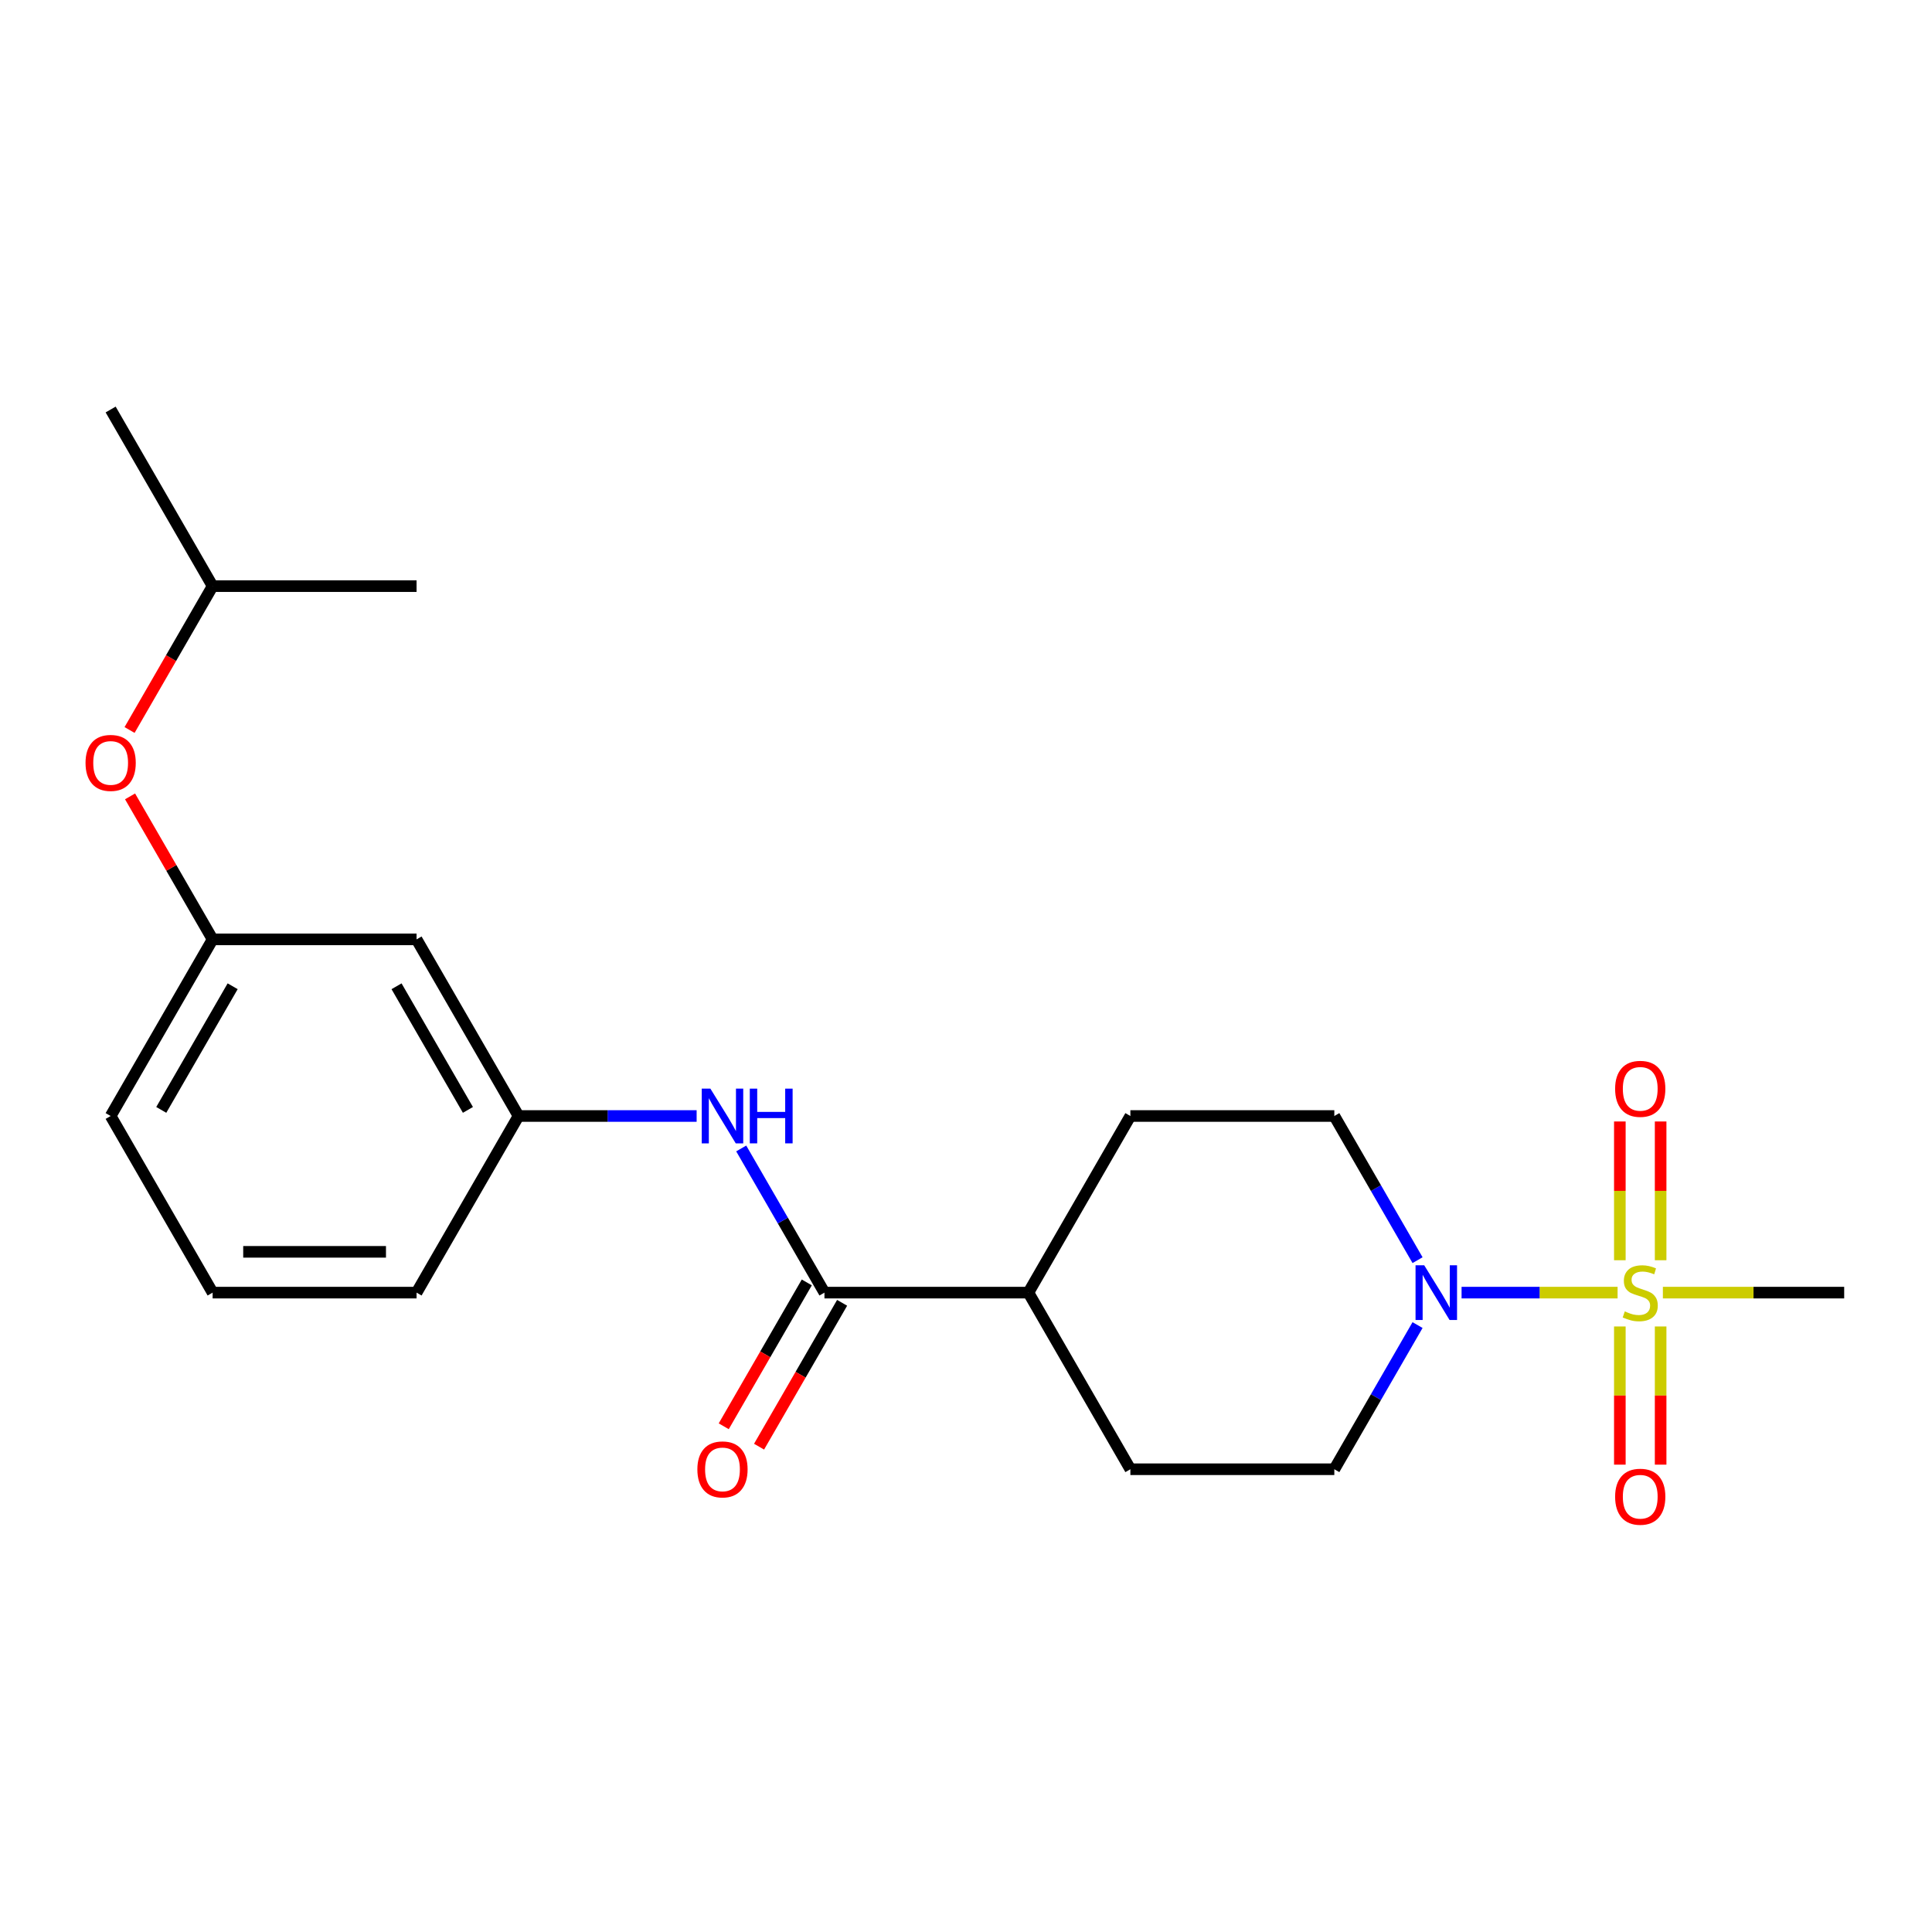 <?xml version='1.0' encoding='iso-8859-1'?>
<svg version='1.1' baseProfile='full'
              xmlns='http://www.w3.org/2000/svg'
                      xmlns:rdkit='http://www.rdkit.org/xml'
                      xmlns:xlink='http://www.w3.org/1999/xlink'
                  xml:space='preserve'
width='1000px' height='1000px' viewBox='0 0 1000 1000'>
<!-- END OF HEADER -->
<rect style='opacity:1.0;fill:#FFFFFF;stroke:none' width='1000' height='1000' x='0' y='0'> </rect>
<path class='bond-0' d='M 837.265,669.059 L 796.886,669.059' style='fill:none;fill-rule:evenodd;stroke:#CCCC00;stroke-width:6px;stroke-linecap:butt;stroke-linejoin:miter;stroke-opacity:1' />
<path class='bond-0' d='M 796.886,669.059 L 756.508,669.059' style='fill:none;fill-rule:evenodd;stroke:#0000FF;stroke-width:6px;stroke-linecap:butt;stroke-linejoin:miter;stroke-opacity:1' />
<path class='bond-3' d='M 859.54,652.3 L 859.54,616.389' style='fill:none;fill-rule:evenodd;stroke:#CCCC00;stroke-width:6px;stroke-linecap:butt;stroke-linejoin:miter;stroke-opacity:1' />
<path class='bond-3' d='M 859.54,616.389 L 859.54,580.477' style='fill:none;fill-rule:evenodd;stroke:#FF0000;stroke-width:6px;stroke-linecap:butt;stroke-linejoin:miter;stroke-opacity:1' />
<path class='bond-3' d='M 838.428,652.3 L 838.428,616.389' style='fill:none;fill-rule:evenodd;stroke:#CCCC00;stroke-width:6px;stroke-linecap:butt;stroke-linejoin:miter;stroke-opacity:1' />
<path class='bond-3' d='M 838.428,616.389 L 838.428,580.477' style='fill:none;fill-rule:evenodd;stroke:#FF0000;stroke-width:6px;stroke-linecap:butt;stroke-linejoin:miter;stroke-opacity:1' />
<path class='bond-4' d='M 838.428,686.578 L 838.428,722.339' style='fill:none;fill-rule:evenodd;stroke:#CCCC00;stroke-width:6px;stroke-linecap:butt;stroke-linejoin:miter;stroke-opacity:1' />
<path class='bond-4' d='M 838.428,722.339 L 838.428,758.1' style='fill:none;fill-rule:evenodd;stroke:#FF0000;stroke-width:6px;stroke-linecap:butt;stroke-linejoin:miter;stroke-opacity:1' />
<path class='bond-4' d='M 859.54,686.578 L 859.54,722.339' style='fill:none;fill-rule:evenodd;stroke:#CCCC00;stroke-width:6px;stroke-linecap:butt;stroke-linejoin:miter;stroke-opacity:1' />
<path class='bond-4' d='M 859.54,722.339 L 859.54,758.1' style='fill:none;fill-rule:evenodd;stroke:#FF0000;stroke-width:6px;stroke-linecap:butt;stroke-linejoin:miter;stroke-opacity:1' />
<path class='bond-15' d='M 860.703,669.059 L 907.624,669.059' style='fill:none;fill-rule:evenodd;stroke:#CCCC00;stroke-width:6px;stroke-linecap:butt;stroke-linejoin:miter;stroke-opacity:1' />
<path class='bond-15' d='M 907.624,669.059 L 954.545,669.059' style='fill:none;fill-rule:evenodd;stroke:#000000;stroke-width:6px;stroke-linecap:butt;stroke-linejoin:miter;stroke-opacity:1' />
<path class='bond-6' d='M 733.723,685.858 L 712.182,723.168' style='fill:none;fill-rule:evenodd;stroke:#0000FF;stroke-width:6px;stroke-linecap:butt;stroke-linejoin:miter;stroke-opacity:1' />
<path class='bond-6' d='M 712.182,723.168 L 690.641,760.478' style='fill:none;fill-rule:evenodd;stroke:#000000;stroke-width:6px;stroke-linecap:butt;stroke-linejoin:miter;stroke-opacity:1' />
<path class='bond-7' d='M 733.723,652.26 L 712.182,614.95' style='fill:none;fill-rule:evenodd;stroke:#0000FF;stroke-width:6px;stroke-linecap:butt;stroke-linejoin:miter;stroke-opacity:1' />
<path class='bond-7' d='M 712.182,614.95 L 690.641,577.64' style='fill:none;fill-rule:evenodd;stroke:#000000;stroke-width:6px;stroke-linecap:butt;stroke-linejoin:miter;stroke-opacity:1' />
<path class='bond-1' d='M 426.737,669.059 L 532.299,669.059' style='fill:none;fill-rule:evenodd;stroke:#000000;stroke-width:6px;stroke-linecap:butt;stroke-linejoin:miter;stroke-opacity:1' />
<path class='bond-2' d='M 426.737,669.059 L 405.196,631.749' style='fill:none;fill-rule:evenodd;stroke:#000000;stroke-width:6px;stroke-linecap:butt;stroke-linejoin:miter;stroke-opacity:1' />
<path class='bond-2' d='M 405.196,631.749 L 383.655,594.439' style='fill:none;fill-rule:evenodd;stroke:#0000FF;stroke-width:6px;stroke-linecap:butt;stroke-linejoin:miter;stroke-opacity:1' />
<path class='bond-9' d='M 417.595,663.781 L 396.1,701.011' style='fill:none;fill-rule:evenodd;stroke:#000000;stroke-width:6px;stroke-linecap:butt;stroke-linejoin:miter;stroke-opacity:1' />
<path class='bond-9' d='M 396.1,701.011 L 374.605,738.241' style='fill:none;fill-rule:evenodd;stroke:#FF0000;stroke-width:6px;stroke-linecap:butt;stroke-linejoin:miter;stroke-opacity:1' />
<path class='bond-9' d='M 435.879,674.337 L 414.384,711.567' style='fill:none;fill-rule:evenodd;stroke:#000000;stroke-width:6px;stroke-linecap:butt;stroke-linejoin:miter;stroke-opacity:1' />
<path class='bond-9' d='M 414.384,711.567 L 392.889,748.797' style='fill:none;fill-rule:evenodd;stroke:#FF0000;stroke-width:6px;stroke-linecap:butt;stroke-linejoin:miter;stroke-opacity:1' />
<path class='bond-8' d='M 360.577,577.64 L 314.486,577.64' style='fill:none;fill-rule:evenodd;stroke:#0000FF;stroke-width:6px;stroke-linecap:butt;stroke-linejoin:miter;stroke-opacity:1' />
<path class='bond-8' d='M 314.486,577.64 L 268.394,577.64' style='fill:none;fill-rule:evenodd;stroke:#000000;stroke-width:6px;stroke-linecap:butt;stroke-linejoin:miter;stroke-opacity:1' />
<path class='bond-5' d='M 532.299,669.059 L 585.079,577.64' style='fill:none;fill-rule:evenodd;stroke:#000000;stroke-width:6px;stroke-linecap:butt;stroke-linejoin:miter;stroke-opacity:1' />
<path class='bond-22' d='M 532.299,669.059 L 585.079,760.478' style='fill:none;fill-rule:evenodd;stroke:#000000;stroke-width:6px;stroke-linecap:butt;stroke-linejoin:miter;stroke-opacity:1' />
<path class='bond-12' d='M 690.641,760.478 L 585.079,760.478' style='fill:none;fill-rule:evenodd;stroke:#000000;stroke-width:6px;stroke-linecap:butt;stroke-linejoin:miter;stroke-opacity:1' />
<path class='bond-13' d='M 690.641,577.64 L 585.079,577.64' style='fill:none;fill-rule:evenodd;stroke:#000000;stroke-width:6px;stroke-linecap:butt;stroke-linejoin:miter;stroke-opacity:1' />
<path class='bond-10' d='M 268.394,577.64 L 215.613,486.221' style='fill:none;fill-rule:evenodd;stroke:#000000;stroke-width:6px;stroke-linecap:butt;stroke-linejoin:miter;stroke-opacity:1' />
<path class='bond-10' d='M 242.193,574.483 L 205.247,510.49' style='fill:none;fill-rule:evenodd;stroke:#000000;stroke-width:6px;stroke-linecap:butt;stroke-linejoin:miter;stroke-opacity:1' />
<path class='bond-18' d='M 268.394,577.64 L 215.613,669.059' style='fill:none;fill-rule:evenodd;stroke:#000000;stroke-width:6px;stroke-linecap:butt;stroke-linejoin:miter;stroke-opacity:1' />
<path class='bond-11' d='M 215.613,486.221 L 110.052,486.221' style='fill:none;fill-rule:evenodd;stroke:#000000;stroke-width:6px;stroke-linecap:butt;stroke-linejoin:miter;stroke-opacity:1' />
<path class='bond-14' d='M 110.052,486.221 L 88.684,449.211' style='fill:none;fill-rule:evenodd;stroke:#000000;stroke-width:6px;stroke-linecap:butt;stroke-linejoin:miter;stroke-opacity:1' />
<path class='bond-14' d='M 88.684,449.211 L 67.316,412.201' style='fill:none;fill-rule:evenodd;stroke:#FF0000;stroke-width:6px;stroke-linecap:butt;stroke-linejoin:miter;stroke-opacity:1' />
<path class='bond-23' d='M 110.052,486.221 L 57.271,577.64' style='fill:none;fill-rule:evenodd;stroke:#000000;stroke-width:6px;stroke-linecap:butt;stroke-linejoin:miter;stroke-opacity:1' />
<path class='bond-23' d='M 120.418,510.49 L 83.472,574.483' style='fill:none;fill-rule:evenodd;stroke:#000000;stroke-width:6px;stroke-linecap:butt;stroke-linejoin:miter;stroke-opacity:1' />
<path class='bond-17' d='M 67.062,377.843 L 88.557,340.613' style='fill:none;fill-rule:evenodd;stroke:#FF0000;stroke-width:6px;stroke-linecap:butt;stroke-linejoin:miter;stroke-opacity:1' />
<path class='bond-17' d='M 88.557,340.613 L 110.052,303.382' style='fill:none;fill-rule:evenodd;stroke:#000000;stroke-width:6px;stroke-linecap:butt;stroke-linejoin:miter;stroke-opacity:1' />
<path class='bond-16' d='M 110.052,669.059 L 215.613,669.059' style='fill:none;fill-rule:evenodd;stroke:#000000;stroke-width:6px;stroke-linecap:butt;stroke-linejoin:miter;stroke-opacity:1' />
<path class='bond-16' d='M 125.886,647.947 L 199.779,647.947' style='fill:none;fill-rule:evenodd;stroke:#000000;stroke-width:6px;stroke-linecap:butt;stroke-linejoin:miter;stroke-opacity:1' />
<path class='bond-19' d='M 110.052,669.059 L 57.271,577.64' style='fill:none;fill-rule:evenodd;stroke:#000000;stroke-width:6px;stroke-linecap:butt;stroke-linejoin:miter;stroke-opacity:1' />
<path class='bond-20' d='M 110.052,303.382 L 57.271,211.963' style='fill:none;fill-rule:evenodd;stroke:#000000;stroke-width:6px;stroke-linecap:butt;stroke-linejoin:miter;stroke-opacity:1' />
<path class='bond-21' d='M 110.052,303.382 L 215.613,303.382' style='fill:none;fill-rule:evenodd;stroke:#000000;stroke-width:6px;stroke-linecap:butt;stroke-linejoin:miter;stroke-opacity:1' />
<path  class='atom-0' d='M 840.984 678.779
Q 841.304 678.899, 842.624 679.459
Q 843.944 680.019, 845.384 680.379
Q 846.864 680.699, 848.304 680.699
Q 850.984 680.699, 852.544 679.419
Q 854.104 678.099, 854.104 675.819
Q 854.104 674.259, 853.304 673.299
Q 852.544 672.339, 851.344 671.819
Q 850.144 671.299, 848.144 670.699
Q 845.624 669.939, 844.104 669.219
Q 842.624 668.499, 841.544 666.979
Q 840.504 665.459, 840.504 662.899
Q 840.504 659.339, 842.904 657.139
Q 845.344 654.939, 850.144 654.939
Q 853.424 654.939, 857.144 656.499
L 856.224 659.579
Q 852.824 658.179, 850.264 658.179
Q 847.504 658.179, 845.984 659.339
Q 844.464 660.459, 844.504 662.419
Q 844.504 663.939, 845.264 664.859
Q 846.064 665.779, 847.184 666.299
Q 848.344 666.819, 850.264 667.419
Q 852.824 668.219, 854.344 669.019
Q 855.864 669.819, 856.944 671.459
Q 858.064 673.059, 858.064 675.819
Q 858.064 679.739, 855.424 681.859
Q 852.824 683.939, 848.464 683.939
Q 845.944 683.939, 844.024 683.379
Q 842.144 682.859, 839.904 681.939
L 840.984 678.779
' fill='#CCCC00'/>
<path  class='atom-1' d='M 737.162 654.899
L 746.442 669.899
Q 747.362 671.379, 748.842 674.059
Q 750.322 676.739, 750.402 676.899
L 750.402 654.899
L 754.162 654.899
L 754.162 683.219
L 750.282 683.219
L 740.322 666.819
Q 739.162 664.899, 737.922 662.699
Q 736.722 660.499, 736.362 659.819
L 736.362 683.219
L 732.682 683.219
L 732.682 654.899
L 737.162 654.899
' fill='#0000FF'/>
<path  class='atom-3' d='M 367.696 563.48
L 376.976 578.48
Q 377.896 579.96, 379.376 582.64
Q 380.856 585.32, 380.936 585.48
L 380.936 563.48
L 384.696 563.48
L 384.696 591.8
L 380.816 591.8
L 370.856 575.4
Q 369.696 573.48, 368.456 571.28
Q 367.256 569.08, 366.896 568.4
L 366.896 591.8
L 363.216 591.8
L 363.216 563.48
L 367.696 563.48
' fill='#0000FF'/>
<path  class='atom-3' d='M 388.096 563.48
L 391.936 563.48
L 391.936 575.52
L 406.416 575.52
L 406.416 563.48
L 410.256 563.48
L 410.256 591.8
L 406.416 591.8
L 406.416 578.72
L 391.936 578.72
L 391.936 591.8
L 388.096 591.8
L 388.096 563.48
' fill='#0000FF'/>
<path  class='atom-4' d='M 835.984 563.577
Q 835.984 556.777, 839.344 552.977
Q 842.704 549.177, 848.984 549.177
Q 855.264 549.177, 858.624 552.977
Q 861.984 556.777, 861.984 563.577
Q 861.984 570.457, 858.584 574.377
Q 855.184 578.257, 848.984 578.257
Q 842.744 578.257, 839.344 574.377
Q 835.984 570.497, 835.984 563.577
M 848.984 575.057
Q 853.304 575.057, 855.624 572.177
Q 857.984 569.257, 857.984 563.577
Q 857.984 558.017, 855.624 555.217
Q 853.304 552.377, 848.984 552.377
Q 844.664 552.377, 842.304 555.177
Q 839.984 557.977, 839.984 563.577
Q 839.984 569.297, 842.304 572.177
Q 844.664 575.057, 848.984 575.057
' fill='#FF0000'/>
<path  class='atom-5' d='M 835.984 774.701
Q 835.984 767.901, 839.344 764.101
Q 842.704 760.301, 848.984 760.301
Q 855.264 760.301, 858.624 764.101
Q 861.984 767.901, 861.984 774.701
Q 861.984 781.581, 858.584 785.501
Q 855.184 789.381, 848.984 789.381
Q 842.744 789.381, 839.344 785.501
Q 835.984 781.621, 835.984 774.701
M 848.984 786.181
Q 853.304 786.181, 855.624 783.301
Q 857.984 780.381, 857.984 774.701
Q 857.984 769.141, 855.624 766.341
Q 853.304 763.501, 848.984 763.501
Q 844.664 763.501, 842.304 766.301
Q 839.984 769.101, 839.984 774.701
Q 839.984 780.421, 842.304 783.301
Q 844.664 786.181, 848.984 786.181
' fill='#FF0000'/>
<path  class='atom-10' d='M 360.956 760.558
Q 360.956 753.758, 364.316 749.958
Q 367.676 746.158, 373.956 746.158
Q 380.236 746.158, 383.596 749.958
Q 386.956 753.758, 386.956 760.558
Q 386.956 767.438, 383.556 771.358
Q 380.156 775.238, 373.956 775.238
Q 367.716 775.238, 364.316 771.358
Q 360.956 767.478, 360.956 760.558
M 373.956 772.038
Q 378.276 772.038, 380.596 769.158
Q 382.956 766.238, 382.956 760.558
Q 382.956 754.998, 380.596 752.198
Q 378.276 749.358, 373.956 749.358
Q 369.636 749.358, 367.276 752.158
Q 364.956 754.958, 364.956 760.558
Q 364.956 766.278, 367.276 769.158
Q 369.636 772.038, 373.956 772.038
' fill='#FF0000'/>
<path  class='atom-15' d='M 44.271 394.882
Q 44.271 388.082, 47.631 384.282
Q 50.991 380.482, 57.271 380.482
Q 63.551 380.482, 66.911 384.282
Q 70.271 388.082, 70.271 394.882
Q 70.271 401.762, 66.871 405.682
Q 63.471 409.562, 57.271 409.562
Q 51.031 409.562, 47.631 405.682
Q 44.271 401.802, 44.271 394.882
M 57.271 406.362
Q 61.591 406.362, 63.911 403.482
Q 66.271 400.562, 66.271 394.882
Q 66.271 389.322, 63.911 386.522
Q 61.591 383.682, 57.271 383.682
Q 52.951 383.682, 50.591 386.482
Q 48.271 389.282, 48.271 394.882
Q 48.271 400.602, 50.591 403.482
Q 52.951 406.362, 57.271 406.362
' fill='#FF0000'/>
</svg>
